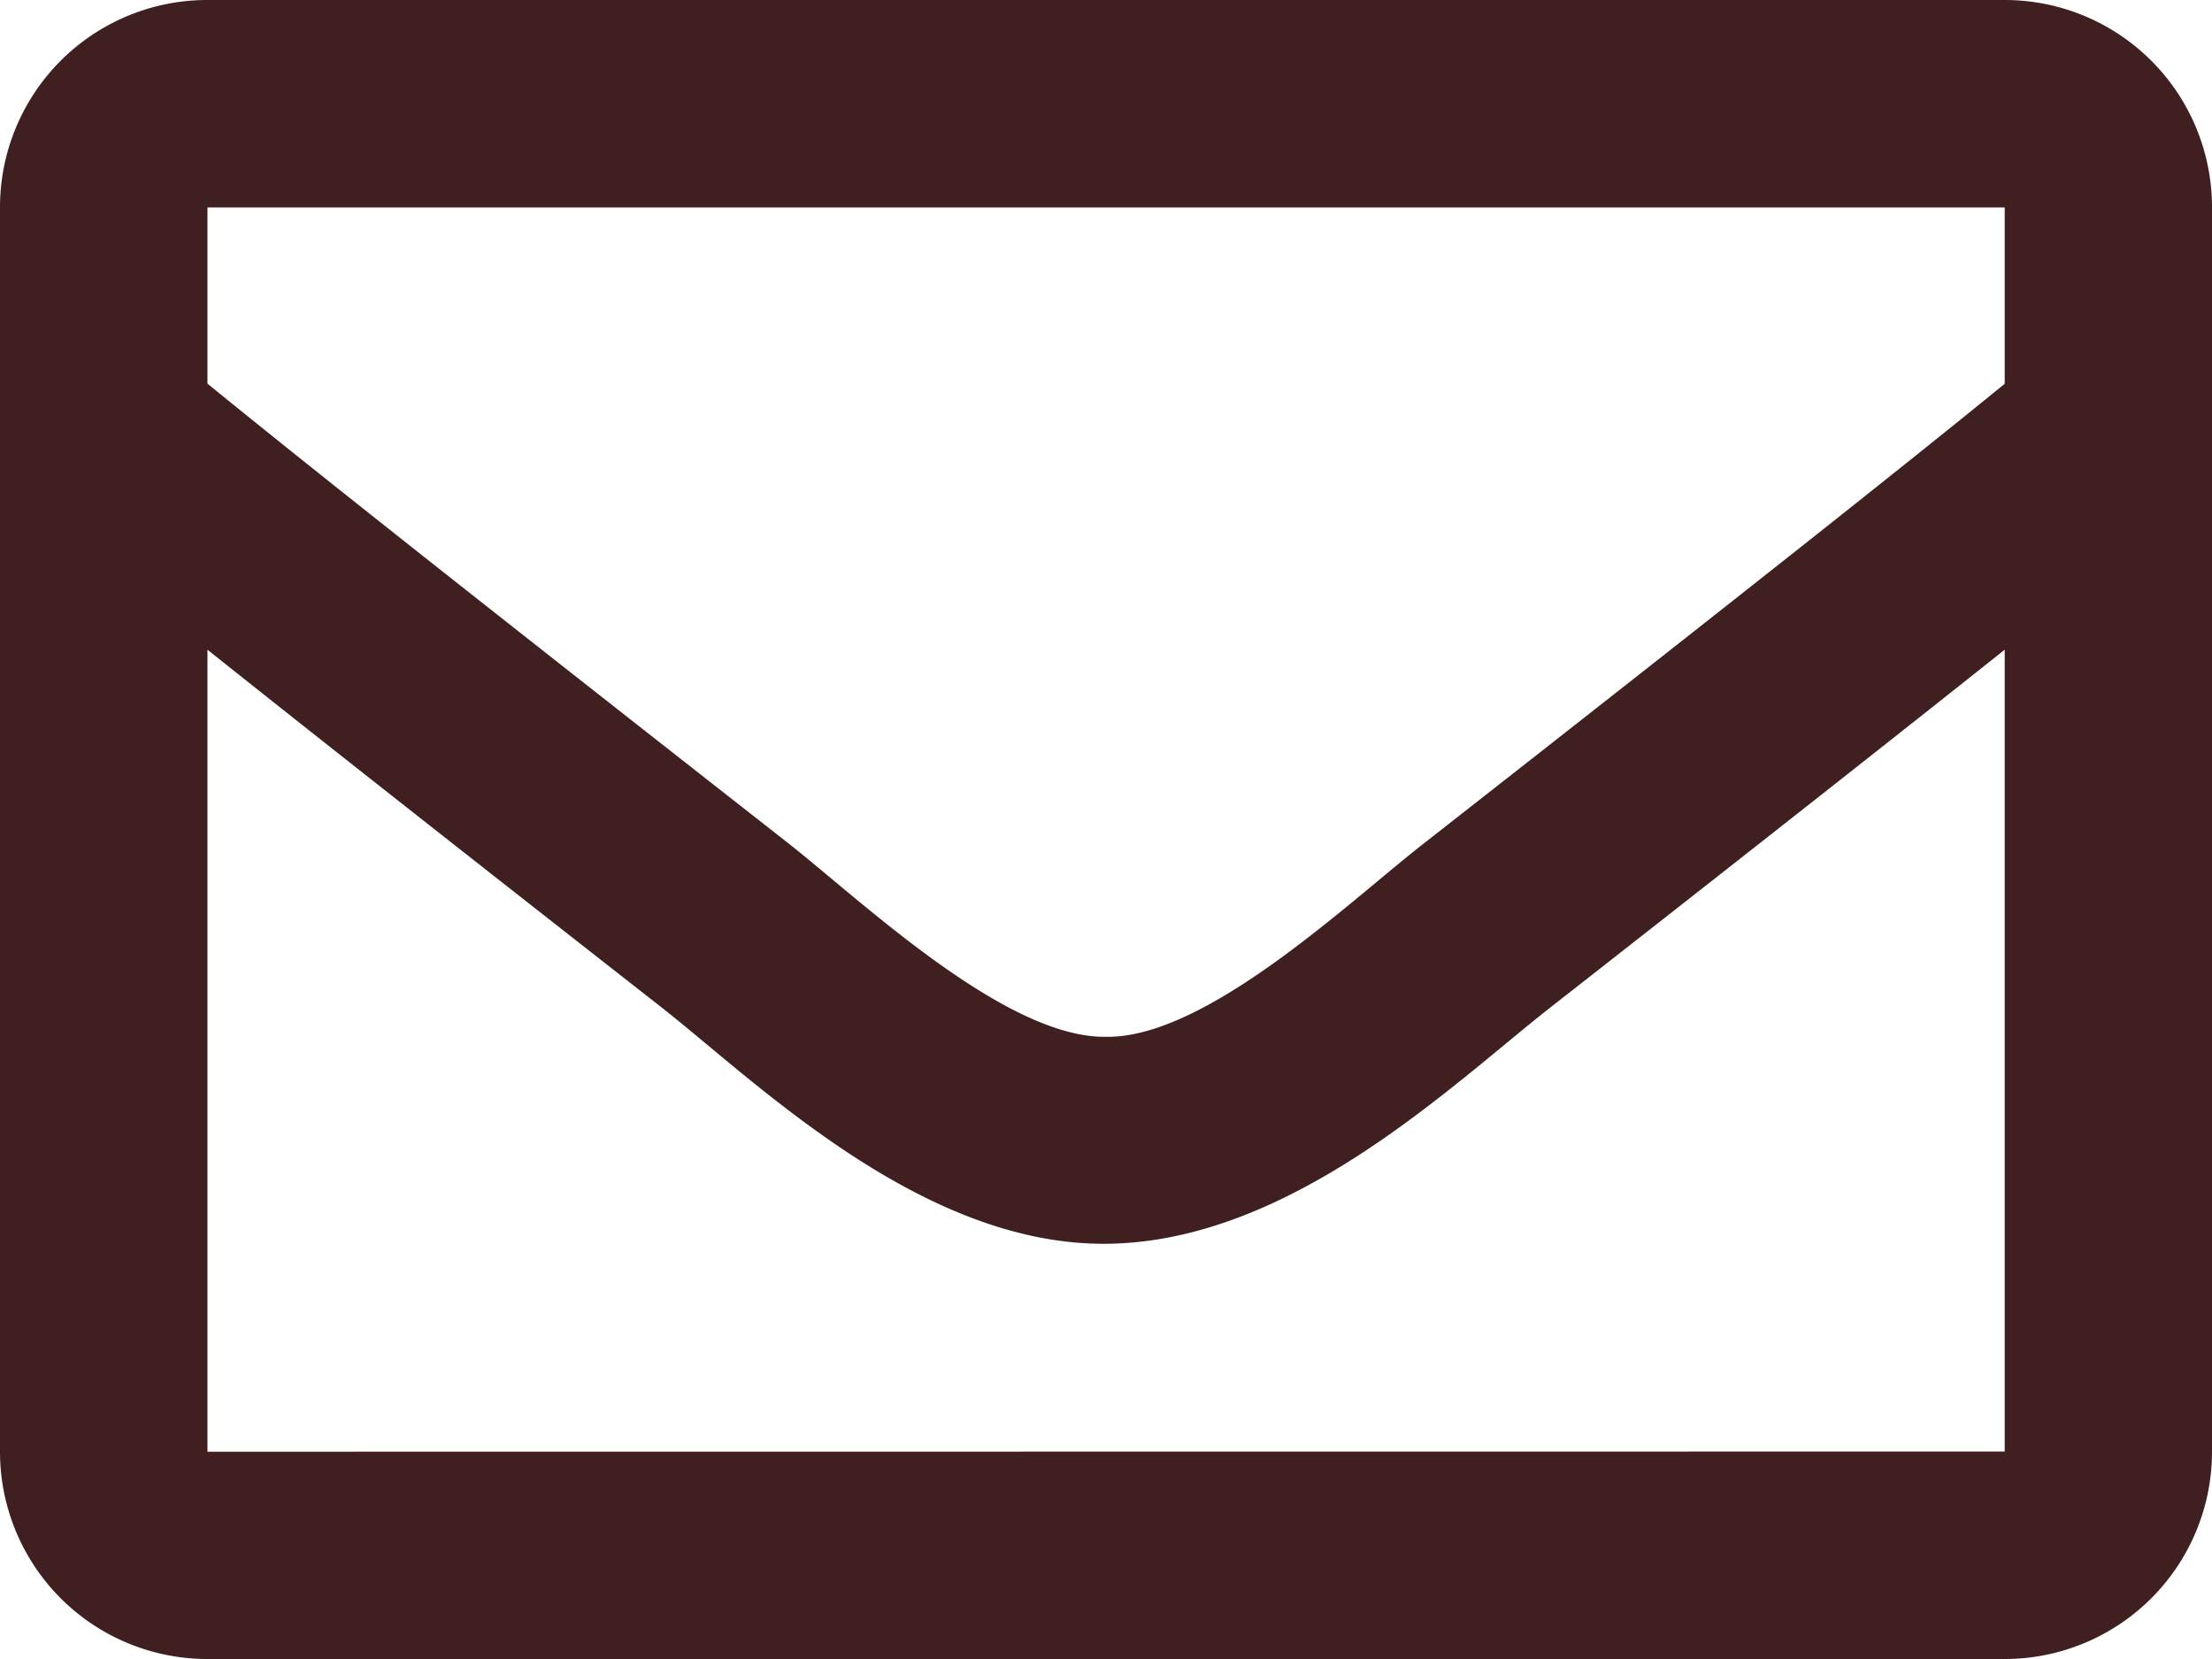 <svg xmlns="http://www.w3.org/2000/svg" width="14" height="10.5" viewBox="0 0 14 10.5">
  <path id="icon-mail" d="M12.688-10.5H1.313A1.312,1.312,0,0,0,0-9.187v7.875A1.312,1.312,0,0,0,1.313,0H12.688A1.312,1.312,0,0,0,14-1.312V-9.187A1.312,1.312,0,0,0,12.688-10.5Zm0,1.313v1.116c-.613.5-1.591,1.276-3.68,2.912C8.547-4.8,7.635-3.927,7-3.938c-.635.01-1.547-.86-2.007-1.222C2.9-6.8,1.926-7.572,1.313-8.072V-9.187ZM1.313-1.312V-6.388c.627.5,1.515,1.2,2.869,2.26.6.47,1.644,1.509,2.818,1.5s2.2-1.017,2.818-1.5c1.354-1.06,2.243-1.761,2.87-2.26v5.075Z" transform="translate(0 10.5)" fill="#3f1f20"/>
</svg>
